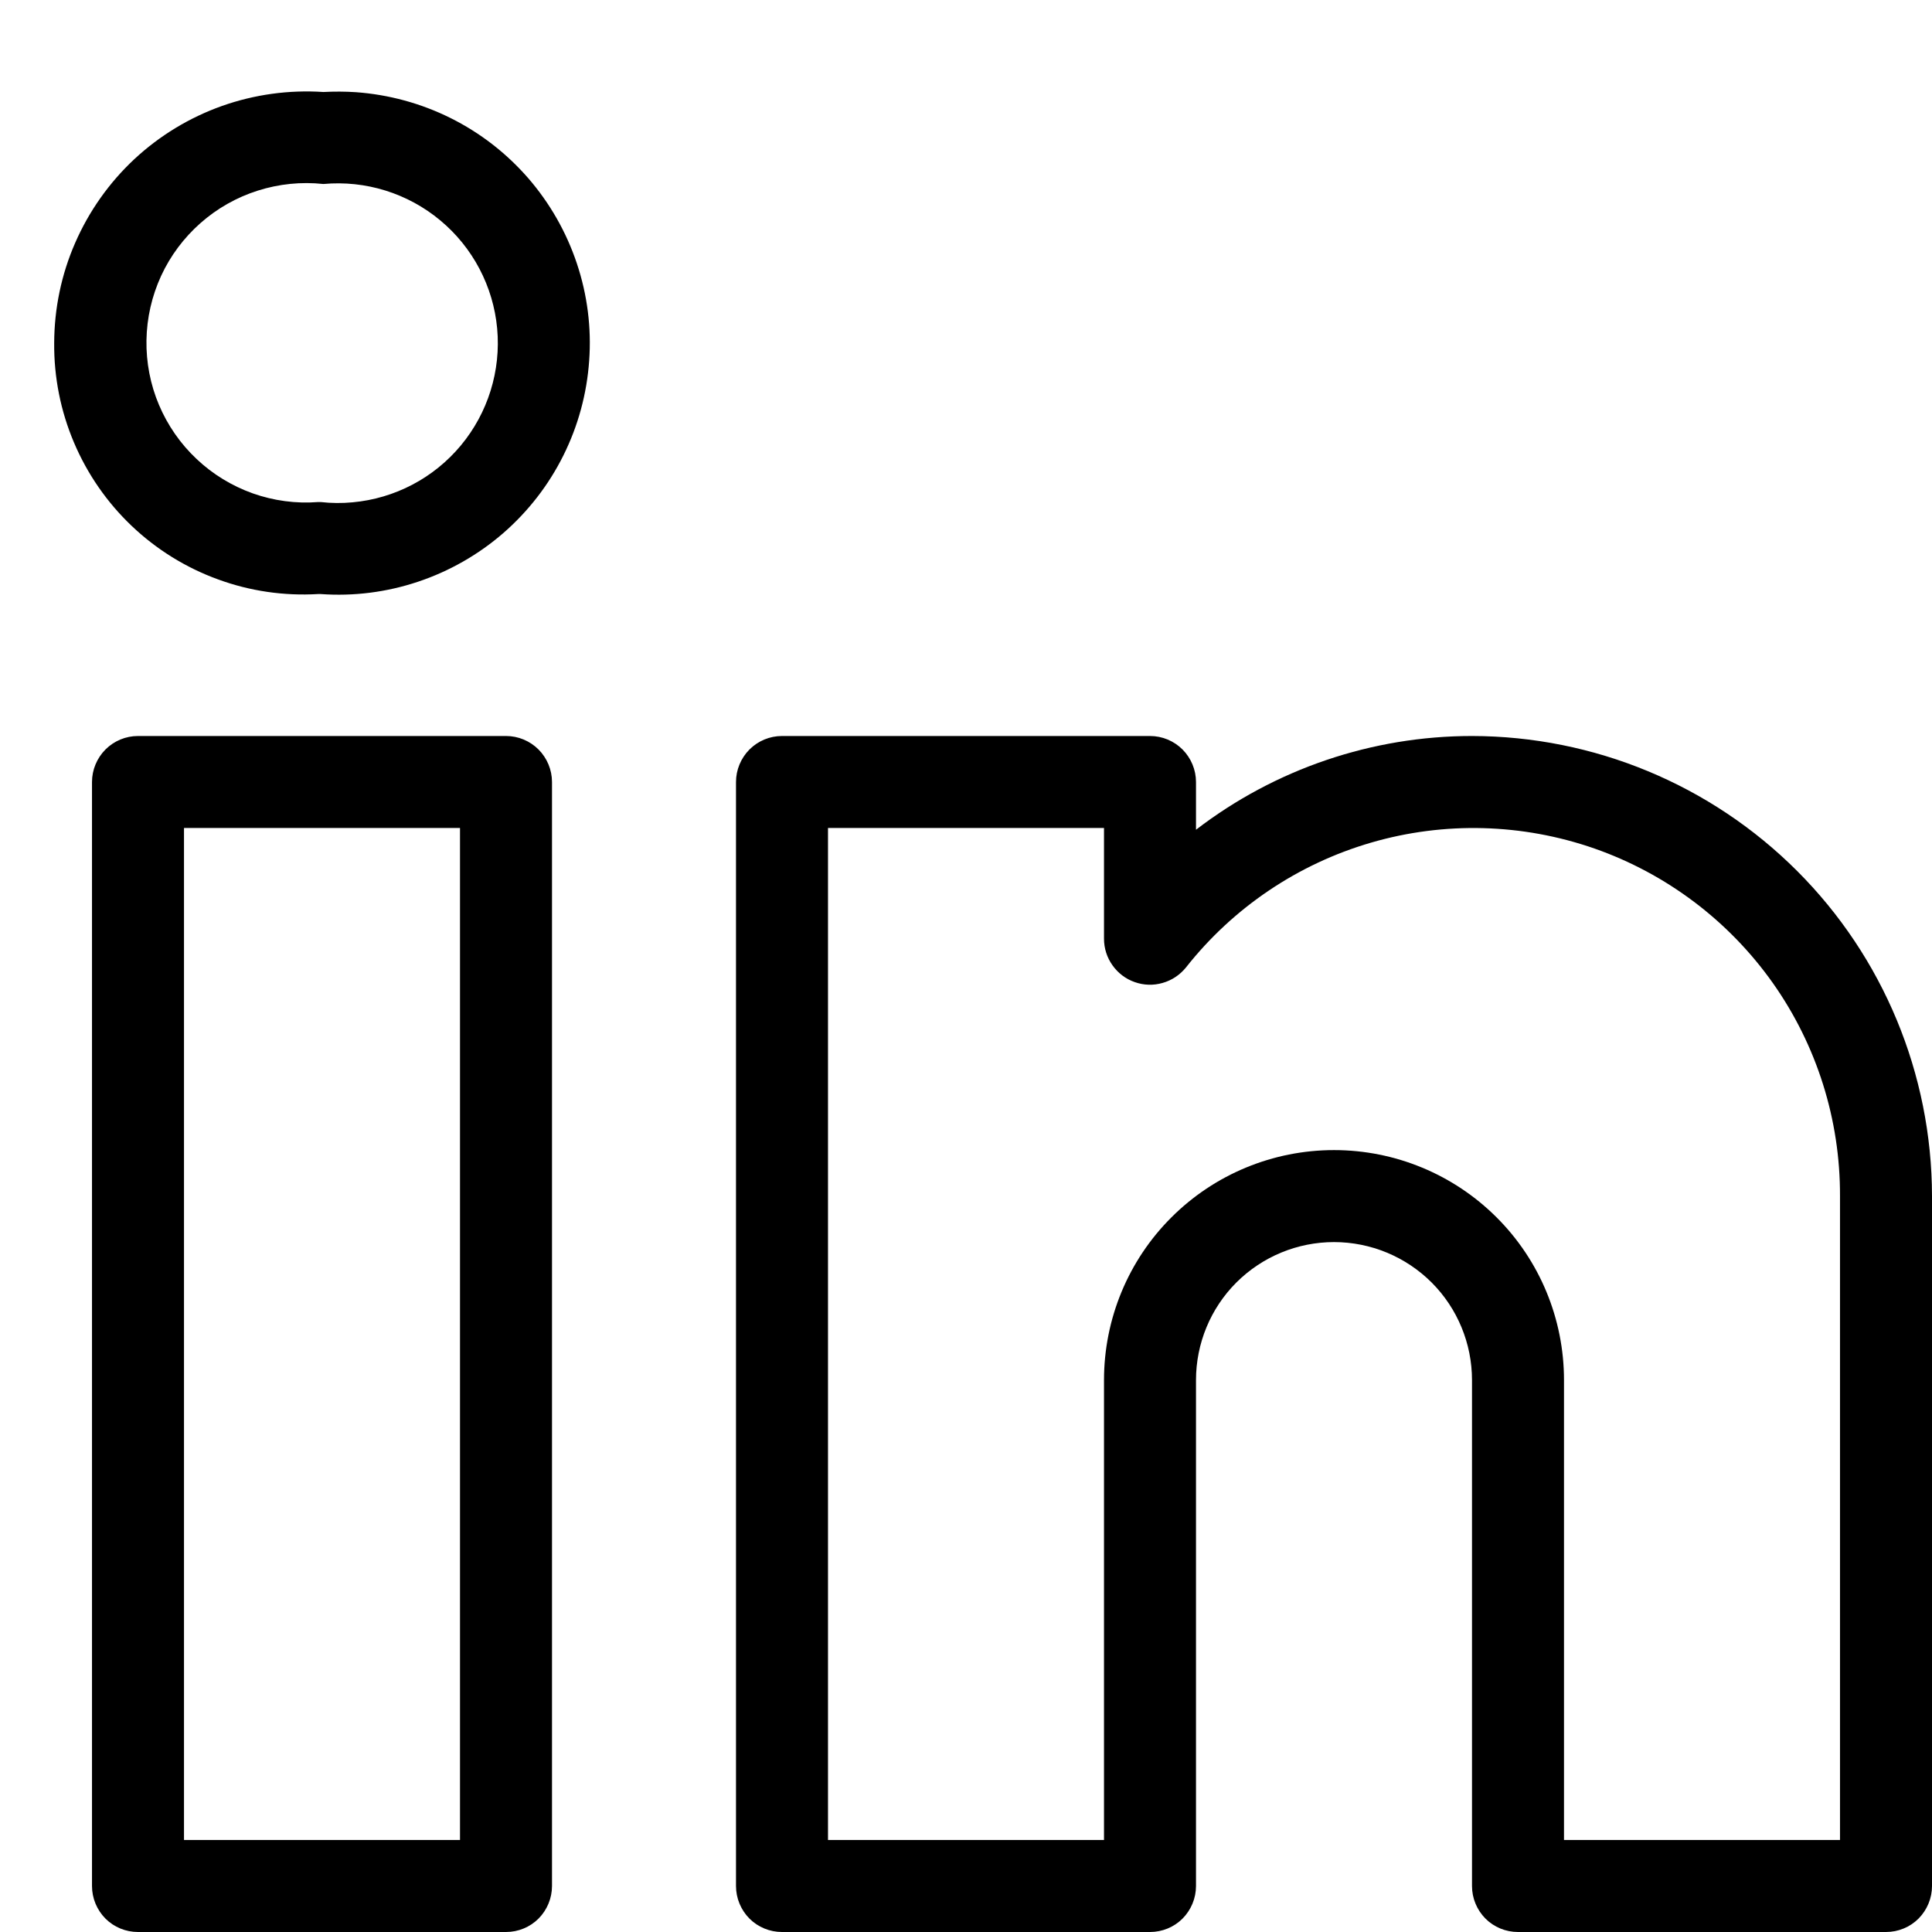 <svg width="21" height="21" viewBox="0 0 21 21" fill="none" xmlns="http://www.w3.org/2000/svg">
<path d="M5.5 8H1.5C1.367 8 1.24 8.053 1.146 8.147C1.053 8.241 1 8.368 1 8.5V20.5C1 20.633 1.053 20.76 1.146 20.854C1.24 20.948 1.367 21 1.5 21H5.5C5.633 21 5.76 20.948 5.854 20.854C5.947 20.76 6 20.633 6 20.5V8.5C6 8.368 5.947 8.241 5.854 8.147C5.76 8.053 5.633 8 5.5 8ZM5 20H2V9H5V20ZM16 8C14.915 8 13.86 8.358 13 9.019V8.5C13 8.368 12.947 8.241 12.854 8.147C12.76 8.053 12.633 8 12.5 8H8.5C8.367 8 8.24 8.053 8.146 8.147C8.053 8.241 8 8.368 8 8.5V20.5C8 20.633 8.053 20.76 8.146 20.854C8.24 20.948 8.367 21 8.5 21H12.5C12.633 21 12.76 20.948 12.854 20.854C12.947 20.76 13 20.633 13 20.5V15.001C13 14.603 13.158 14.221 13.439 13.94C13.721 13.659 14.102 13.501 14.5 13.501C14.898 13.501 15.279 13.659 15.561 13.94C15.842 14.221 16 14.603 16 15.001V20.5C16 20.633 16.053 20.76 16.146 20.854C16.24 20.948 16.367 21 16.5 21H20.5C20.633 21 20.76 20.948 20.854 20.854C20.947 20.76 21 20.633 21 20.5V13.001C20.998 11.675 20.471 10.404 19.534 9.467C18.596 8.529 17.326 8.002 16 8ZM20 20H17V15.001C17 14.337 16.737 13.701 16.268 13.233C15.799 12.764 15.163 12.501 14.5 12.501C13.837 12.501 13.201 12.764 12.732 13.233C12.263 13.701 12 14.337 12 15.001V20H9V9H12V10.204C12 10.307 12.032 10.408 12.092 10.492C12.152 10.577 12.236 10.641 12.334 10.675C12.432 10.71 12.538 10.713 12.637 10.684C12.737 10.656 12.825 10.597 12.89 10.517C13.403 9.866 14.107 9.391 14.903 9.159C15.699 8.927 16.548 8.95 17.331 9.223C18.113 9.497 18.791 10.008 19.27 10.685C19.748 11.362 20.003 12.171 20 13.001V20ZM3.868 1.002C3.75 0.994 3.633 0.994 3.515 1C3.141 0.975 2.765 1.027 2.412 1.152C2.058 1.278 1.734 1.475 1.46 1.73C1.186 1.986 0.967 2.296 0.817 2.64C0.667 2.983 0.59 3.354 0.589 3.729C0.586 4.101 0.659 4.468 0.804 4.81C0.949 5.152 1.162 5.46 1.431 5.716C1.7 5.972 2.019 6.17 2.368 6.297C2.716 6.425 3.087 6.479 3.458 6.457H3.486C3.844 6.483 4.204 6.437 4.544 6.323C4.885 6.209 5.2 6.029 5.471 5.794C5.742 5.558 5.964 5.272 6.124 4.95C6.284 4.629 6.379 4.279 6.404 3.921C6.43 3.563 6.384 3.203 6.27 2.863C6.156 2.522 5.976 2.207 5.741 1.936C5.505 1.665 5.219 1.443 4.897 1.283C4.576 1.123 4.226 1.028 3.868 1.002ZM3.833 5.46C3.717 5.471 3.601 5.47 3.486 5.457H3.458C3.217 5.476 2.975 5.443 2.748 5.363C2.521 5.282 2.312 5.155 2.137 4.989C1.961 4.824 1.822 4.623 1.728 4.401C1.634 4.179 1.588 3.939 1.592 3.698C1.596 3.456 1.65 3.219 1.751 2.999C1.852 2.78 1.998 2.585 2.179 2.425C2.36 2.265 2.572 2.145 2.802 2.072C3.032 1.999 3.275 1.974 3.515 2C3.974 1.958 4.431 2.1 4.785 2.395C5.139 2.689 5.362 3.113 5.404 3.571C5.446 4.03 5.304 4.487 5.01 4.841C4.715 5.196 4.292 5.418 3.833 5.46Z" fill="black"/>
</svg>
